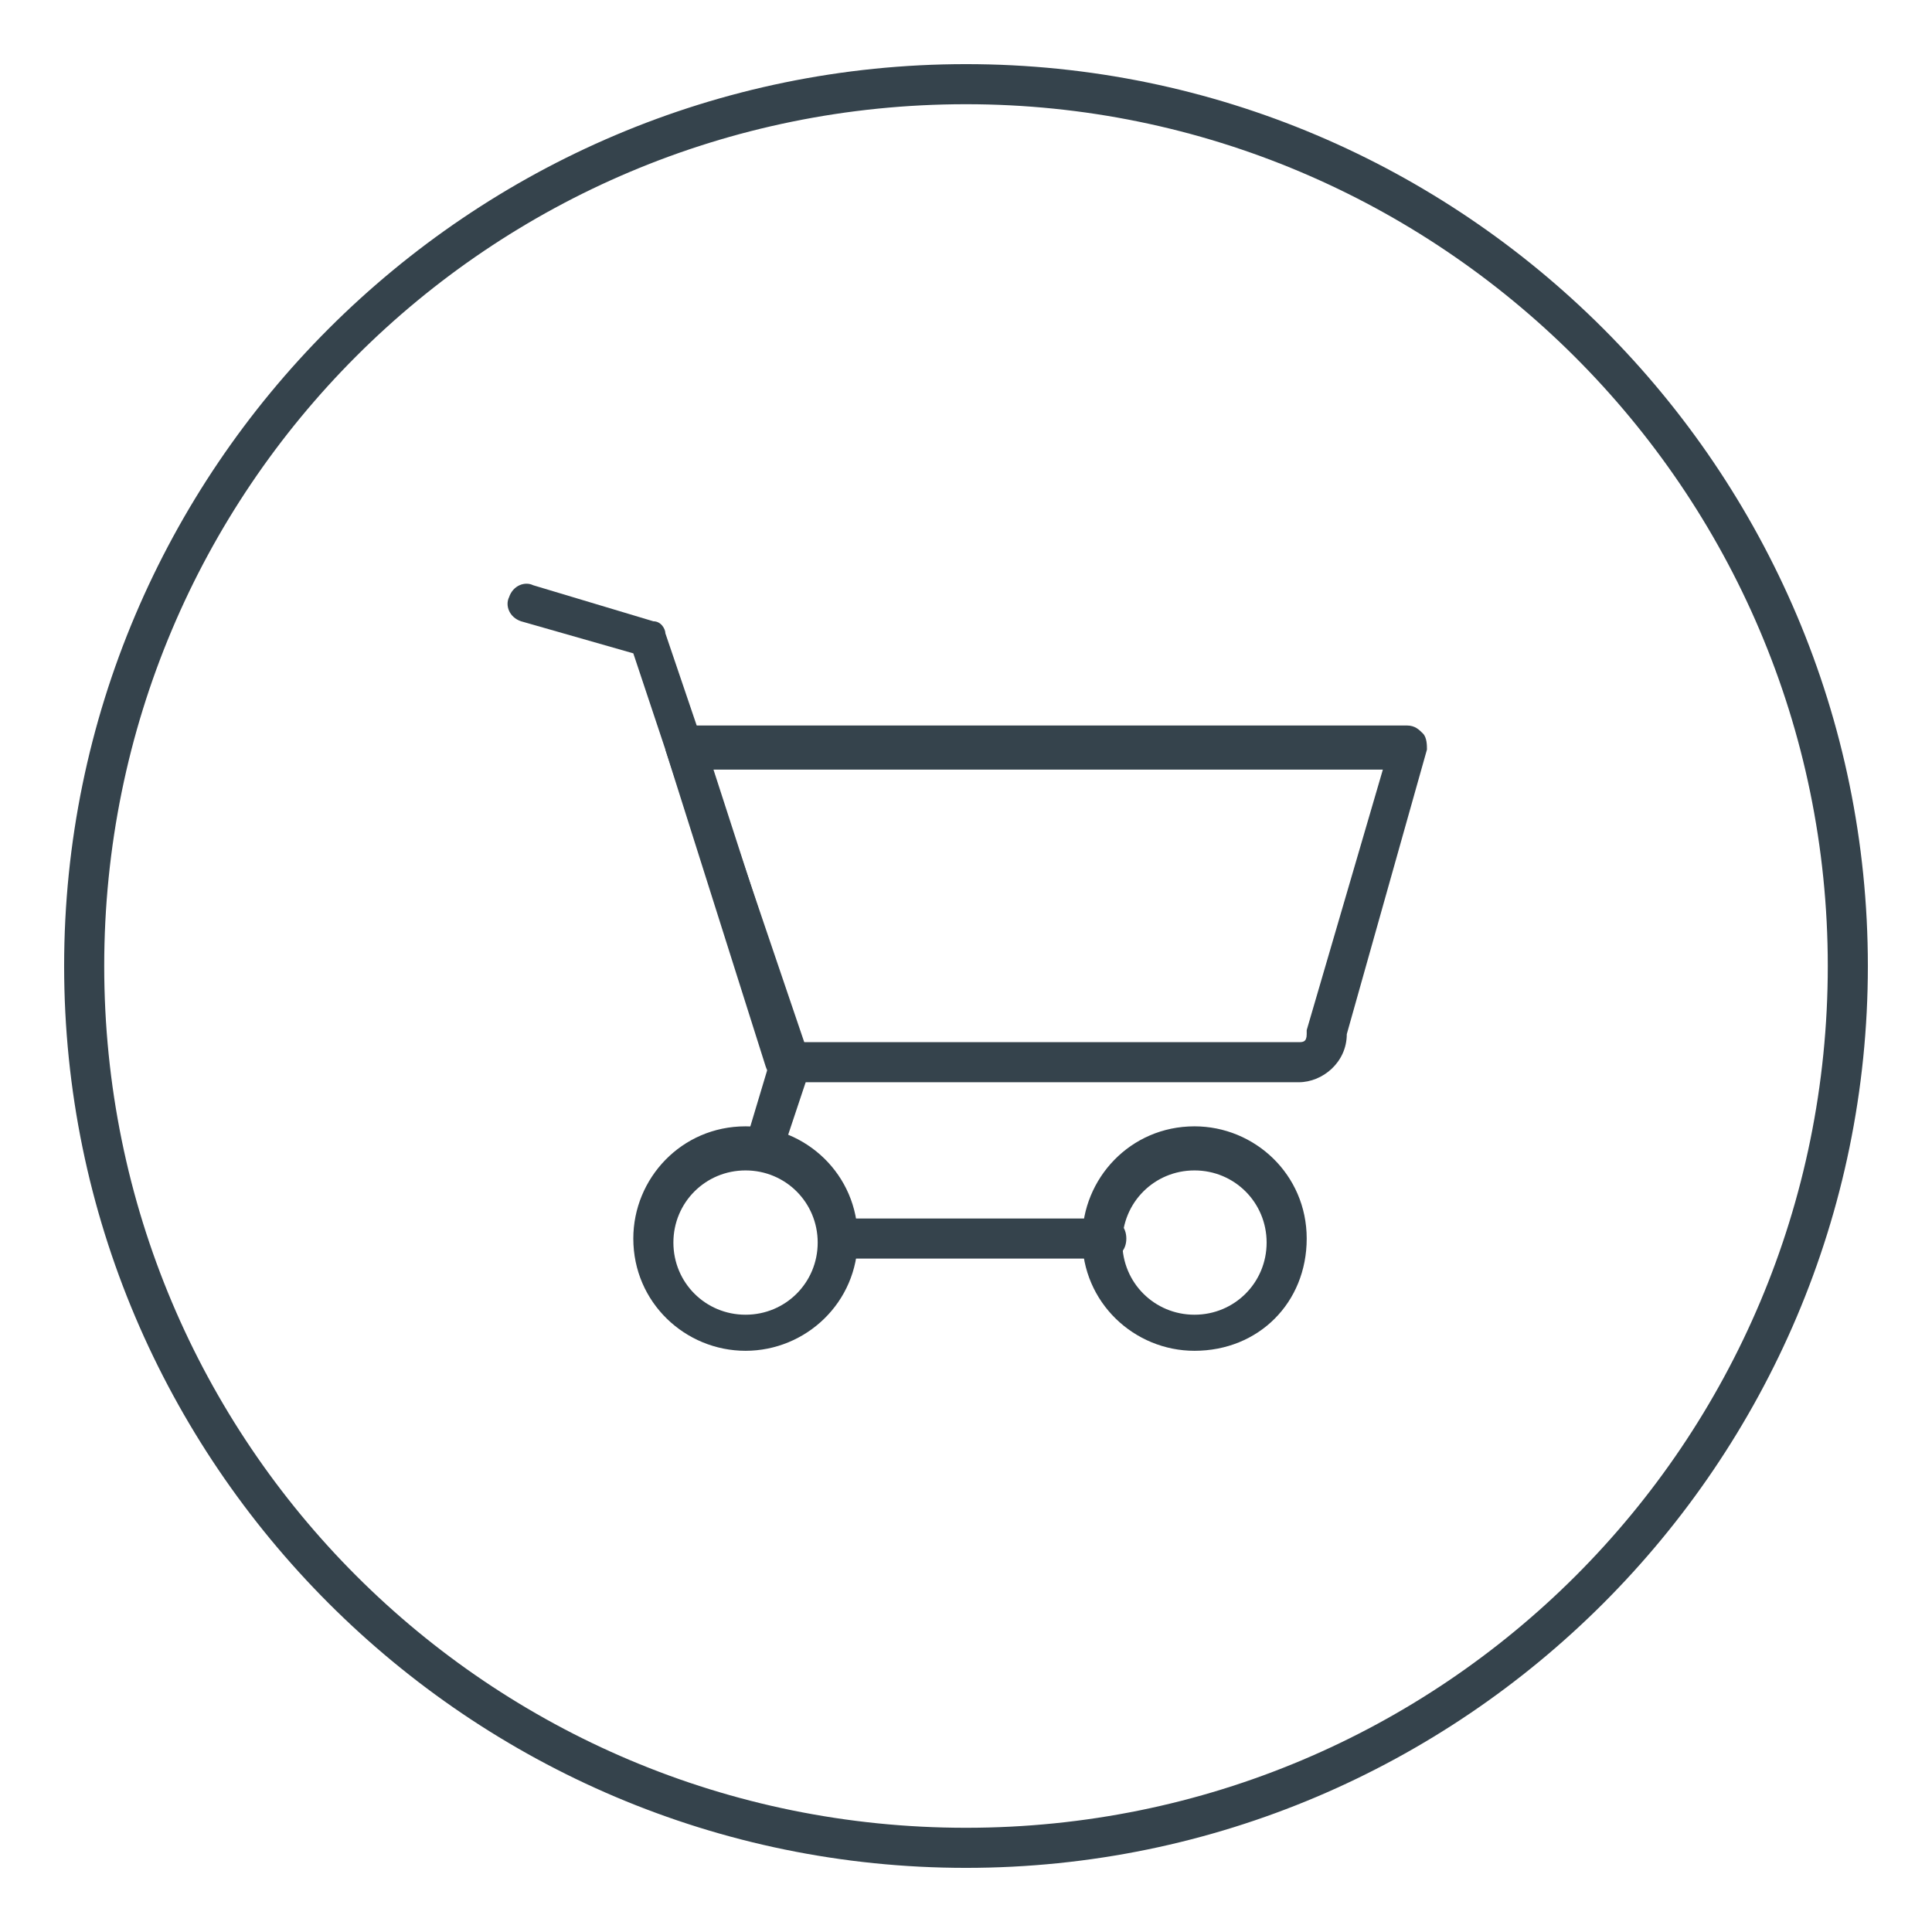 <?xml version="1.0" encoding="utf-8"?>
<!-- Generator: Adobe Illustrator 23.0.1, SVG Export Plug-In . SVG Version: 6.00 Build 0)  -->
<svg version="1.1" id="Layer_1" xmlns="http://www.w3.org/2000/svg" xmlns:xlink="http://www.w3.org/1999/xlink" x="0px" y="0px"
	 viewBox="0 0 48.2 48.2" style="enable-background:new 0 0 48.2 48.2;" xml:space="preserve">
<style type="text/css">
	.st0{fill:#35434C;}
</style>
<g>
	<g>
		<g>
			<path class="st0" d="M24.1,46.6c-12.4,0-22.5-10.1-22.5-22.5c0-12.4,10.1-22.5,22.5-22.5c12.4,0,22.5,10.1,22.5,22.5
				C46.6,36.5,36.5,46.6,24.1,46.6L24.1,46.6z M24.1,2.6c-11.9,0-21.5,9.6-21.5,21.5c0,11.9,9.6,21.5,21.5,21.5
				c11.9,0,21.5-9.6,21.5-21.5C45.6,12.2,35.9,2.6,24.1,2.6L24.1,2.6z"/>
		</g>
	</g>
	<g>
		<g>
			<path class="st0" d="M18.6,33.7c-1.5,0-2.8-1.2-2.8-2.8c0-1.5,1.2-2.8,2.8-2.8c1.5,0,2.8,1.2,2.8,2.8
				C21.4,32.5,20.1,33.7,18.6,33.7L18.6,33.7z M18.6,29.2c-1,0-1.8,0.8-1.8,1.8c0,1,0.8,1.8,1.8,1.8s1.8-0.8,1.8-1.8
				C20.4,30,19.6,29.2,18.6,29.2L18.6,29.2z"/>
		</g>
		<g>
			<path class="st0" d="M29.8,33.7c-1.5,0-2.8-1.2-2.8-2.8c0-1.5,1.2-2.8,2.8-2.8c1.5,0,2.8,1.2,2.8,2.8
				C32.6,32.5,31.4,33.7,29.8,33.7L29.8,33.7z M29.8,29.2c-1,0-1.8,0.8-1.8,1.8c0,1,0.8,1.8,1.8,1.8c1,0,1.8-0.8,1.8-1.8
				C31.6,30,30.8,29.2,29.8,29.2L29.8,29.2z"/>
		</g>
		<g>
			<path class="st0" d="M27.6,31.4h-6.4c-0.3,0-0.5-0.2-0.5-0.5c0-0.3,0.2-0.5,0.5-0.5h6.4c0.3,0,0.5,0.2,0.5,0.5
				C28.1,31.2,27.9,31.4,27.6,31.4L27.6,31.4z"/>
		</g>
		<g>
			<path class="st0" d="M19,29.1c0,0-0.1,0-0.1,0c-0.3-0.1-0.4-0.4-0.3-0.6l0.6-2l-3.4-10.2l-2.8-0.8c-0.3-0.1-0.4-0.4-0.3-0.6
				c0.1-0.3,0.4-0.4,0.6-0.3l3,0.9c0.2,0,0.3,0.2,0.3,0.3l3.6,10.6c0,0.1,0,0.2,0,0.3l-0.7,2.1C19.4,29,19.2,29.1,19,29.1L19,29.1z"
				/>
		</g>
		<g>
			<path class="st0" d="M32.4,27H19.6c-0.2,0-0.4-0.1-0.5-0.4l-2.5-7.9c0-0.2,0-0.3,0.1-0.4c0.1-0.1,0.2-0.2,0.4-0.2h18
				c0.2,0,0.3,0.1,0.4,0.2c0.1,0.1,0.1,0.3,0.1,0.4l-2,7.1C33.6,26.5,33,27,32.4,27L32.4,27z M20,26h12.4c0.1,0,0.2,0,0.2-0.2
				c0,0,0-0.1,0-0.1l1.9-6.5H17.8L20,26L20,26z"/>
		</g>
	</g>
</g>
</svg>

